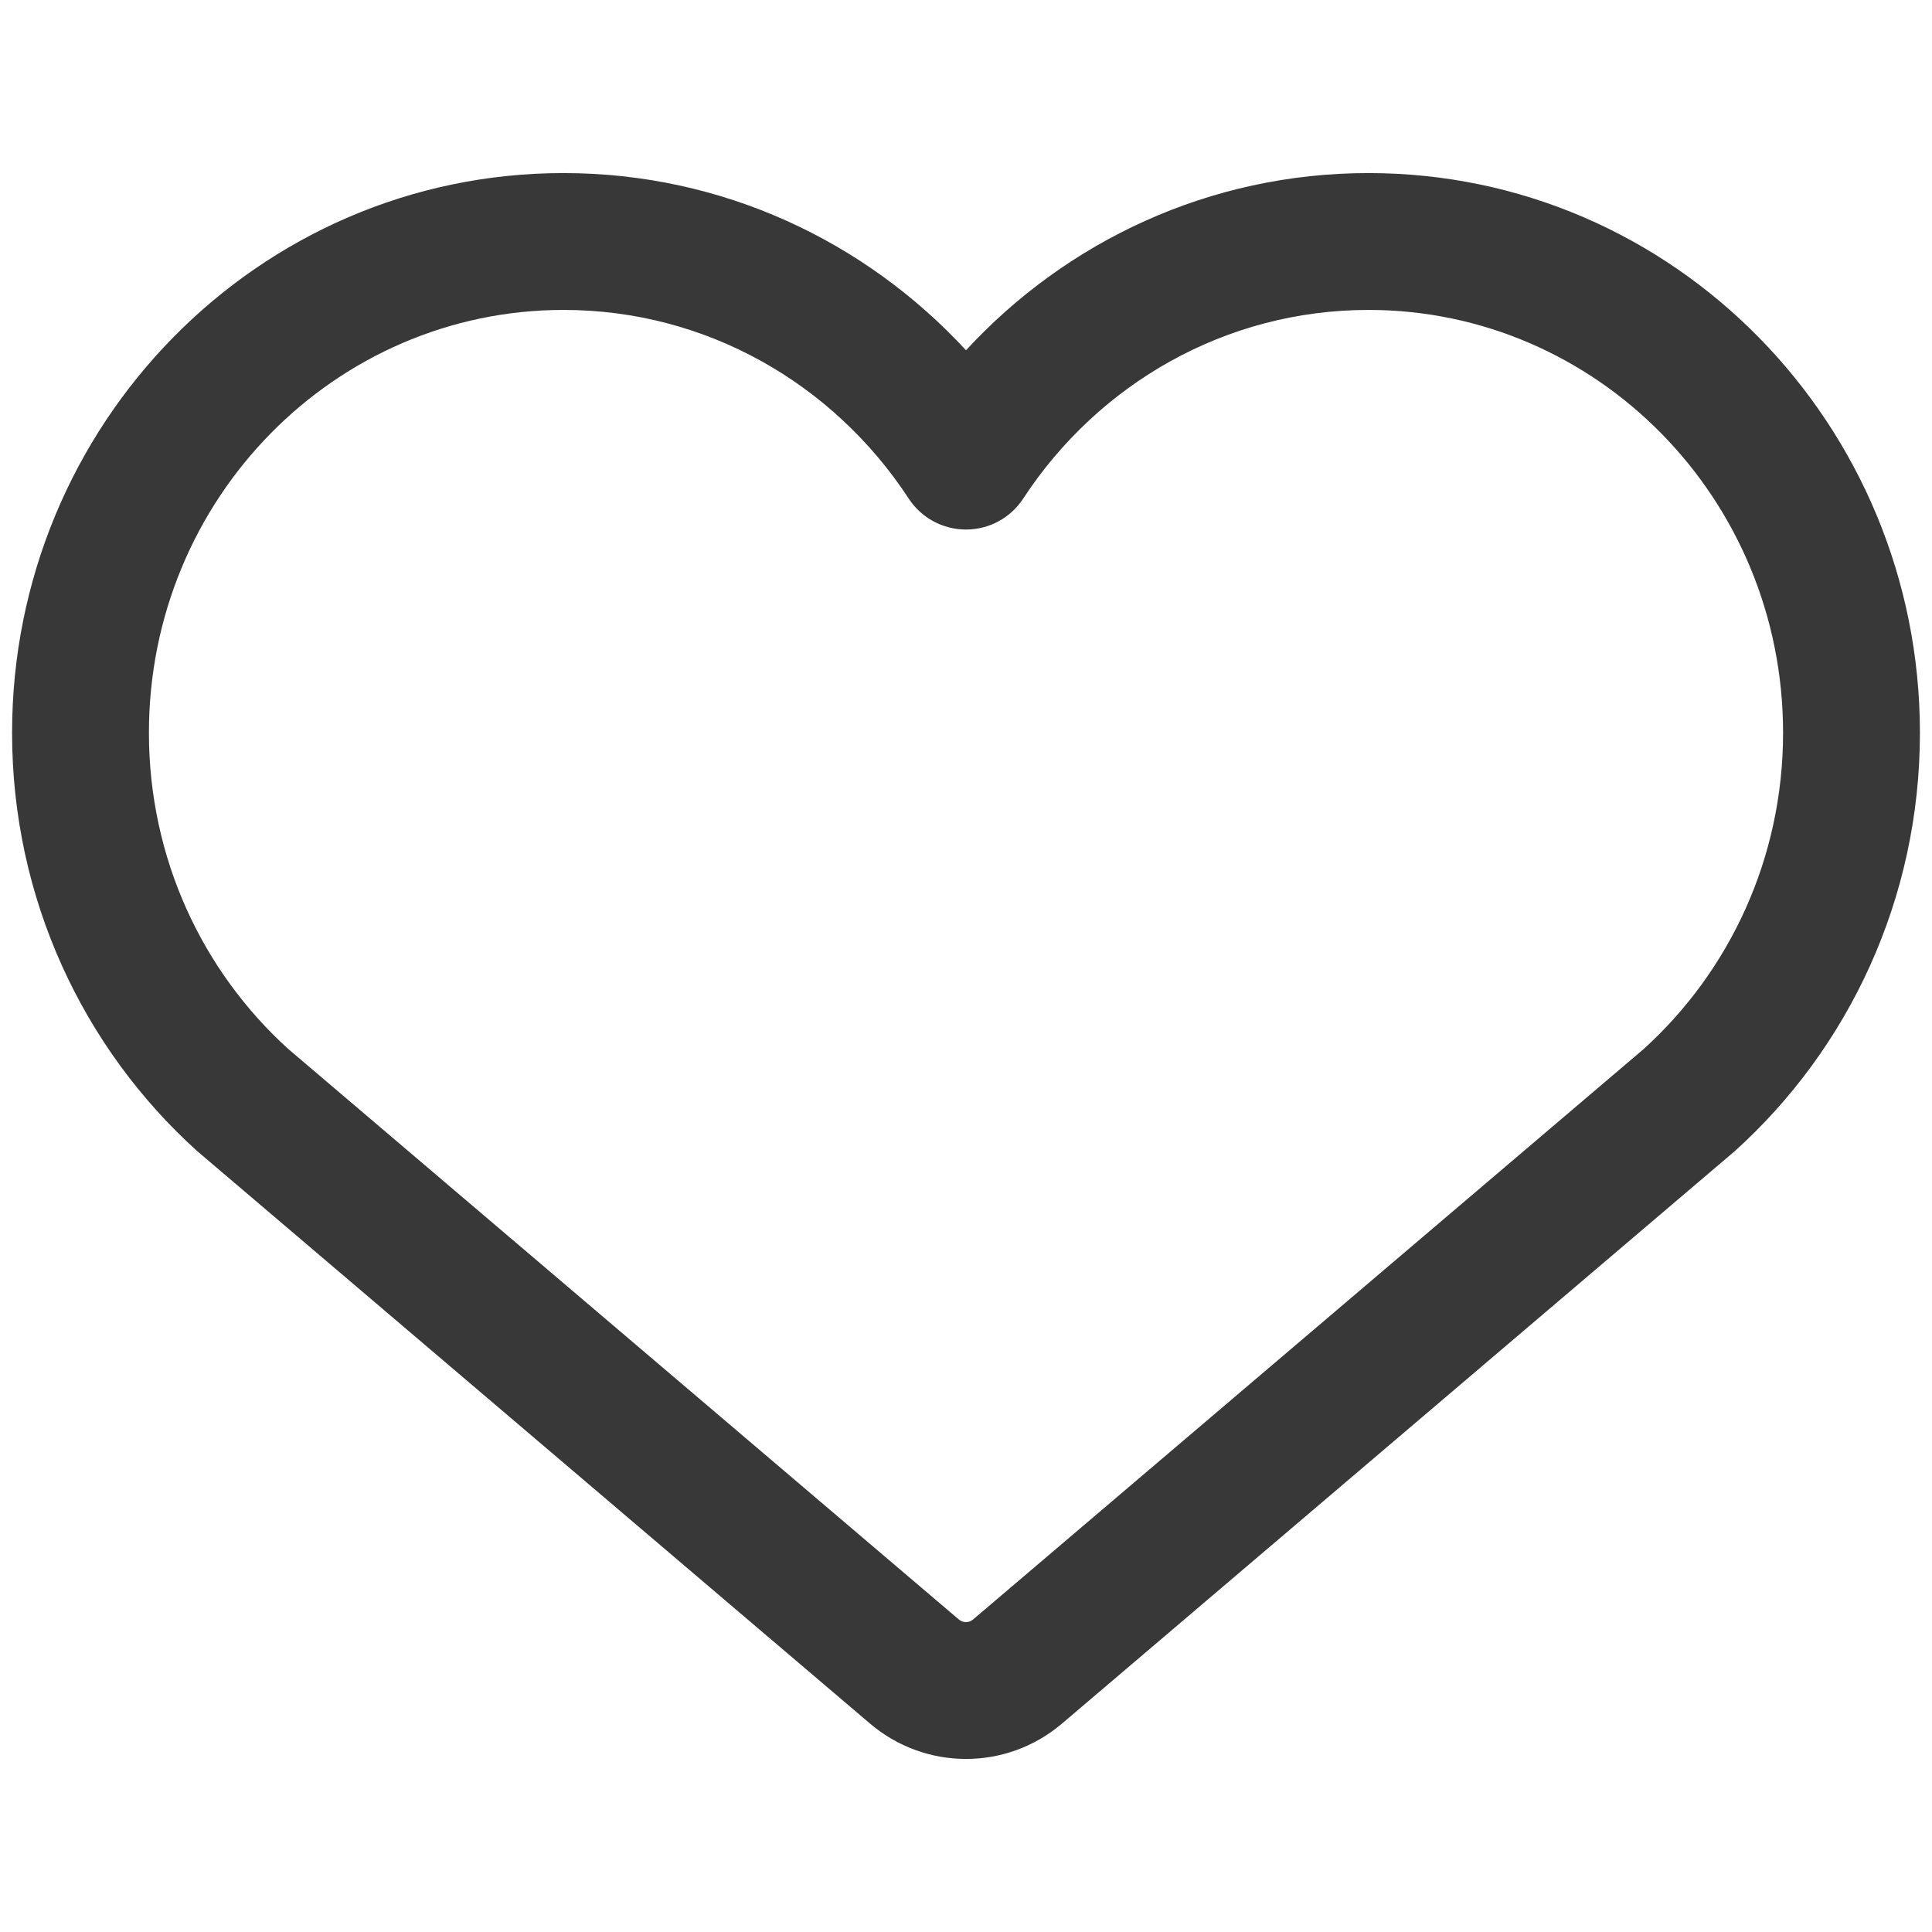 <svg width="24" height="24" viewBox="0 0 24 24" fill="none" xmlns="http://www.w3.org/2000/svg">
<path fill-rule="evenodd" clip-rule="evenodd" d="M7 3.85C4.169 3.85 1.85 6.188 1.85 9.103C1.85 10.667 2.519 12.068 3.58 13.03L11.909 20.116C11.909 20.116 11.909 20.116 11.909 20.116C11.963 20.162 12.037 20.162 12.09 20.116C12.09 20.116 12.09 20.116 12.09 20.116L20.42 13.03C21.48 12.068 22.15 10.667 22.15 9.103C22.15 6.188 19.831 3.85 17 3.85C15.216 3.85 13.638 4.776 12.711 6.193C12.554 6.434 12.287 6.578 12 6.578C11.713 6.578 11.445 6.434 11.288 6.193C10.361 4.776 8.784 3.85 7 3.85ZM0.15 9.103C0.15 5.277 3.203 2.15 7 2.15C8.976 2.15 10.752 2.999 12 4.351C13.247 2.999 15.024 2.15 17 2.15C20.797 2.15 23.85 5.277 23.85 9.103C23.85 11.168 22.962 13.026 21.55 14.3C21.544 14.305 21.538 14.311 21.531 14.316L13.19 21.413C12.502 21.996 11.498 21.996 10.81 21.413L2.469 14.316C2.462 14.311 2.456 14.305 2.45 14.3C1.038 13.026 0.15 11.168 0.15 9.103Z" fill="#383838"/>
</svg>
